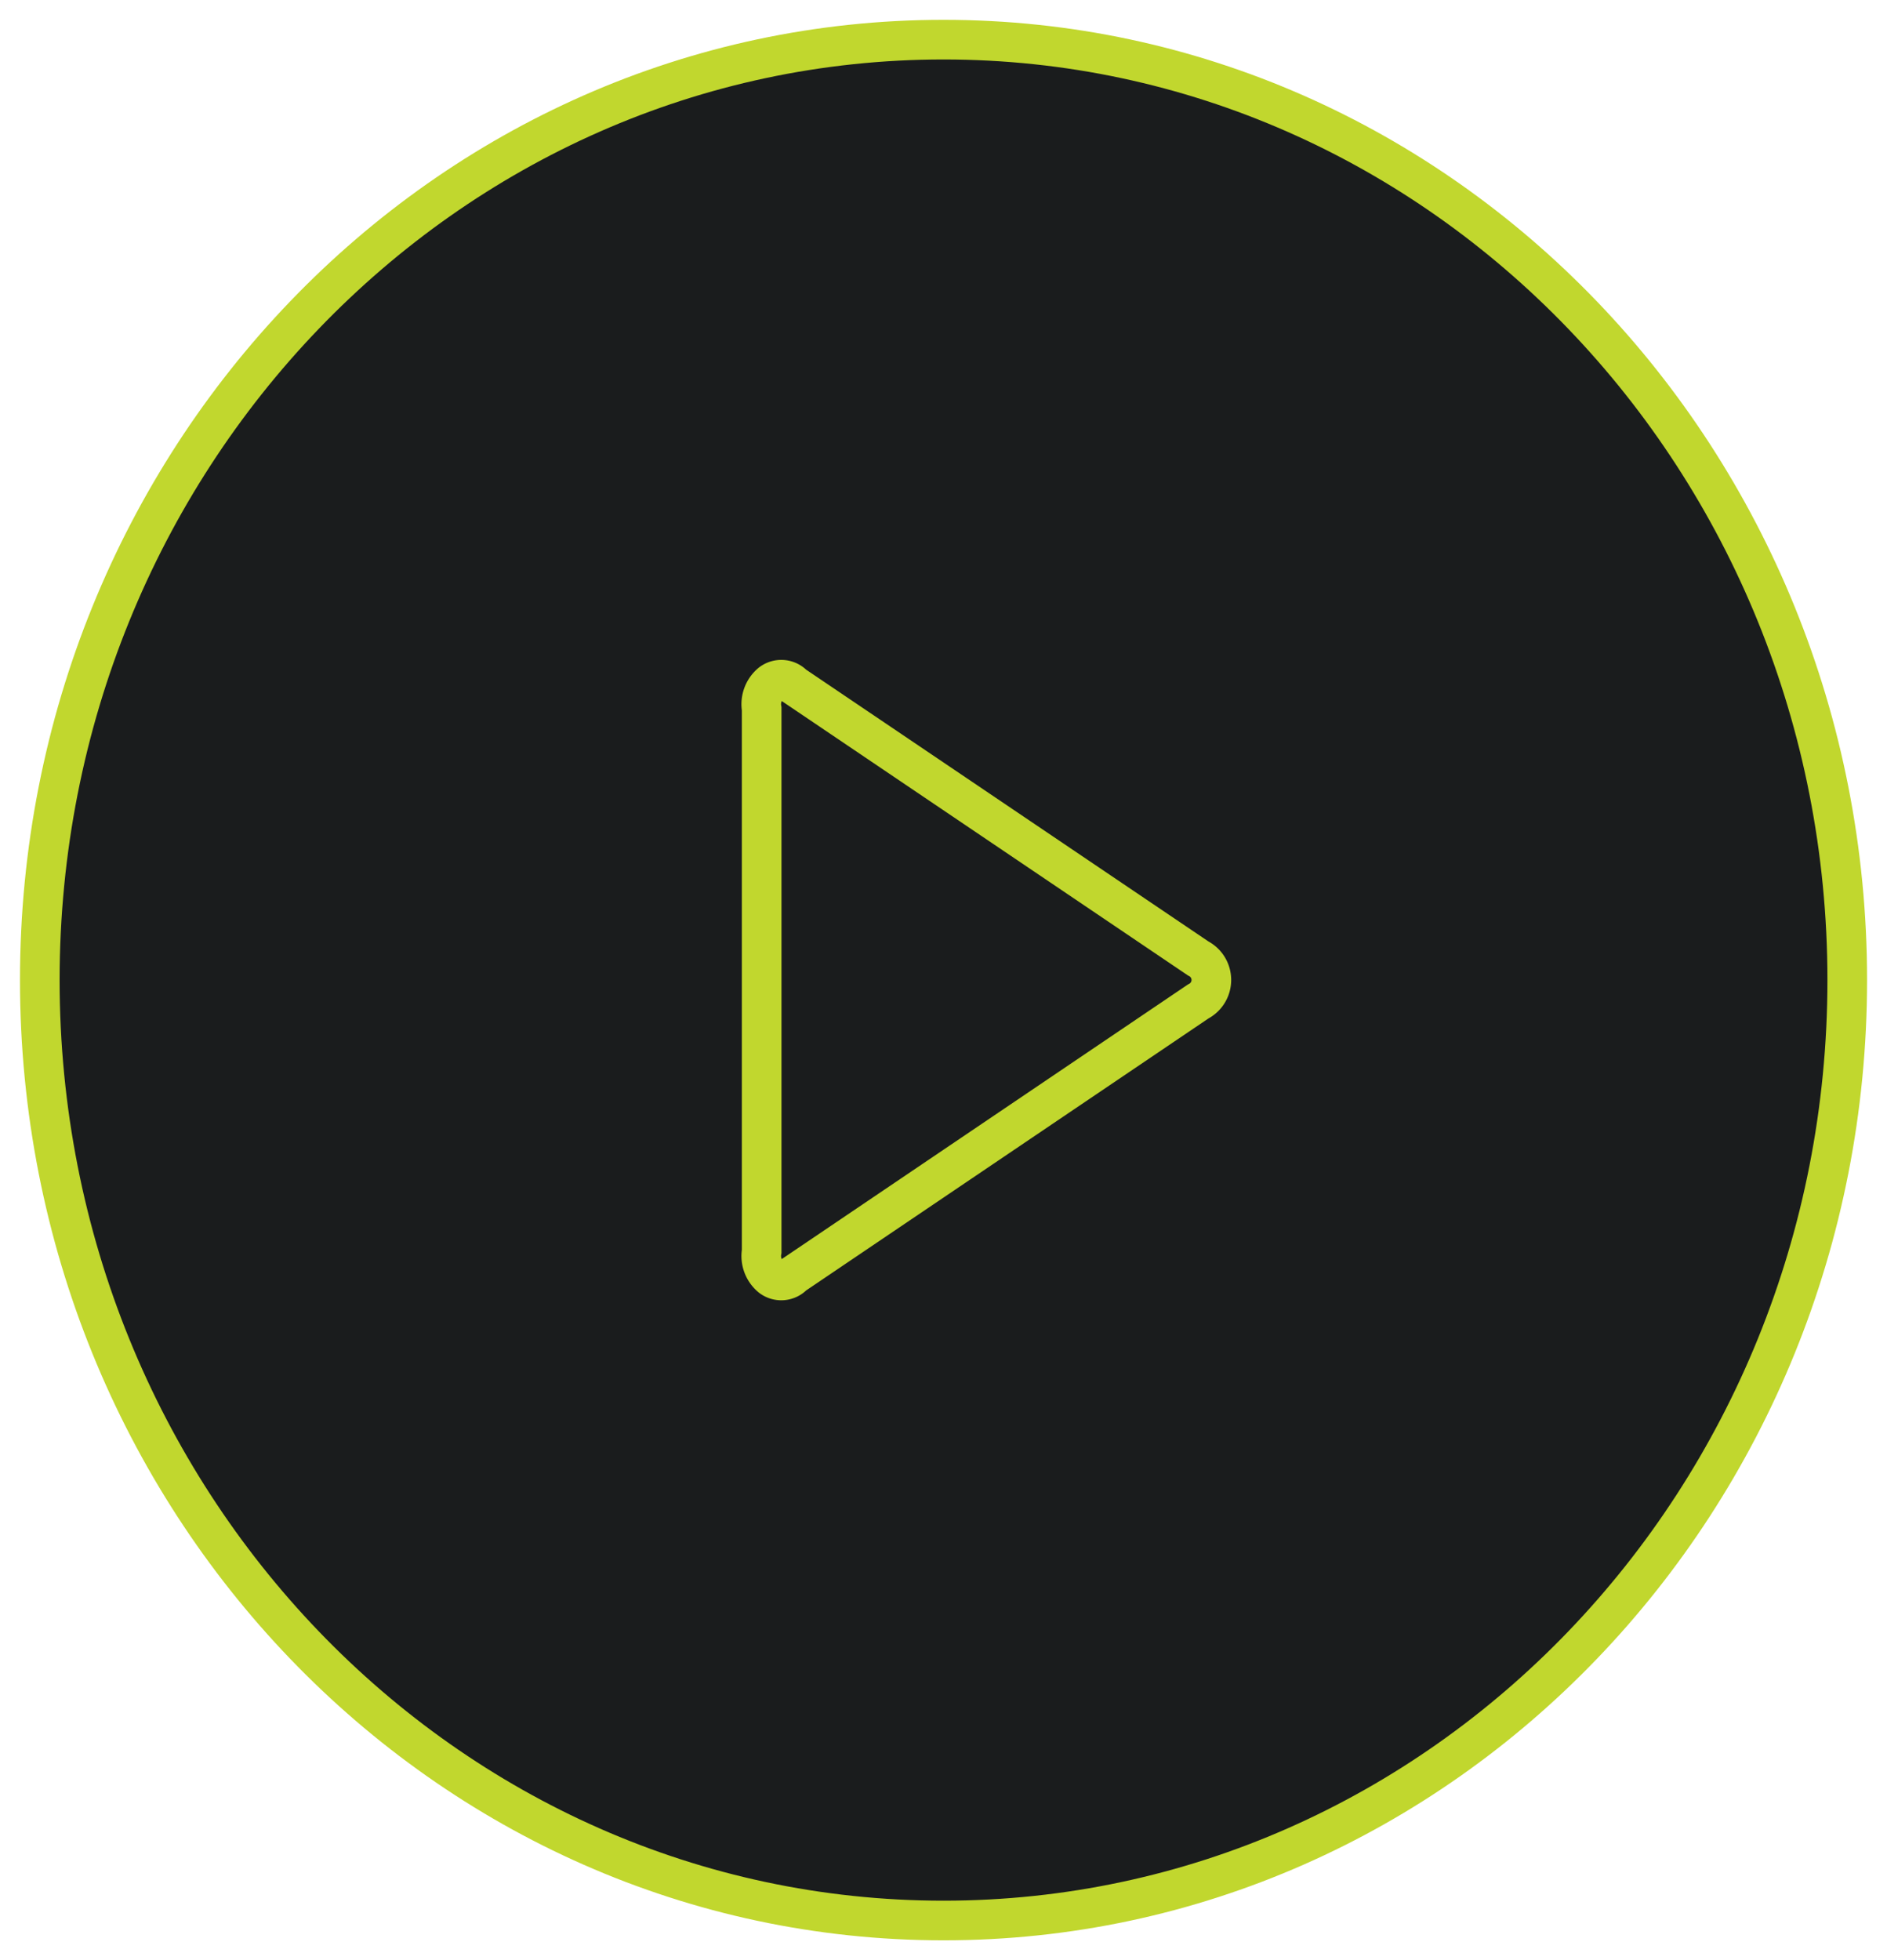 <svg xmlns="http://www.w3.org/2000/svg" width="47.607" height="49.439" viewBox="0 0 47.607 49.439">
  <g id="Video-Movies-TV_Video-Players_video-player-playing" data-name="Video-Movies-TV / Video-Players / video-player-playing" transform="translate(1 1)">
    <g id="Group_53" data-name="Group 53">
      <g id="video-player-playing">
        <path id="Oval_33" data-name="Oval 33" d="M345.379,647.836c12.6,0,22.8-10.62,22.8-23.72s-10.208-23.719-22.8-23.719-22.8,10.618-22.8,23.719S332.785,647.836,345.379,647.836Z" transform="translate(-322.575 -600.397)" fill="#1a1c1d" stroke="#c1d72e" strokeLinecap="round" strokeLinejoin="round" strokeWidth="2"/>
        <path id="Shape_301" data-name="Shape 301" d="M332.386,607.981a.422.422,0,0,0-.567-.047.689.689,0,0,0-.237.645v13.686a.689.689,0,0,0,.237.645.42.42,0,0,0,.567-.049l10.209-6.9a.609.609,0,0,0,0-1.085Z" transform="translate(-313.366 -591.702)" fill="none" stroke="#c1d72e" strokeLinecap="round" strokeLinejoin="round" strokeWidth="2"/>
      </g>
    </g>
  </g>
</svg>
